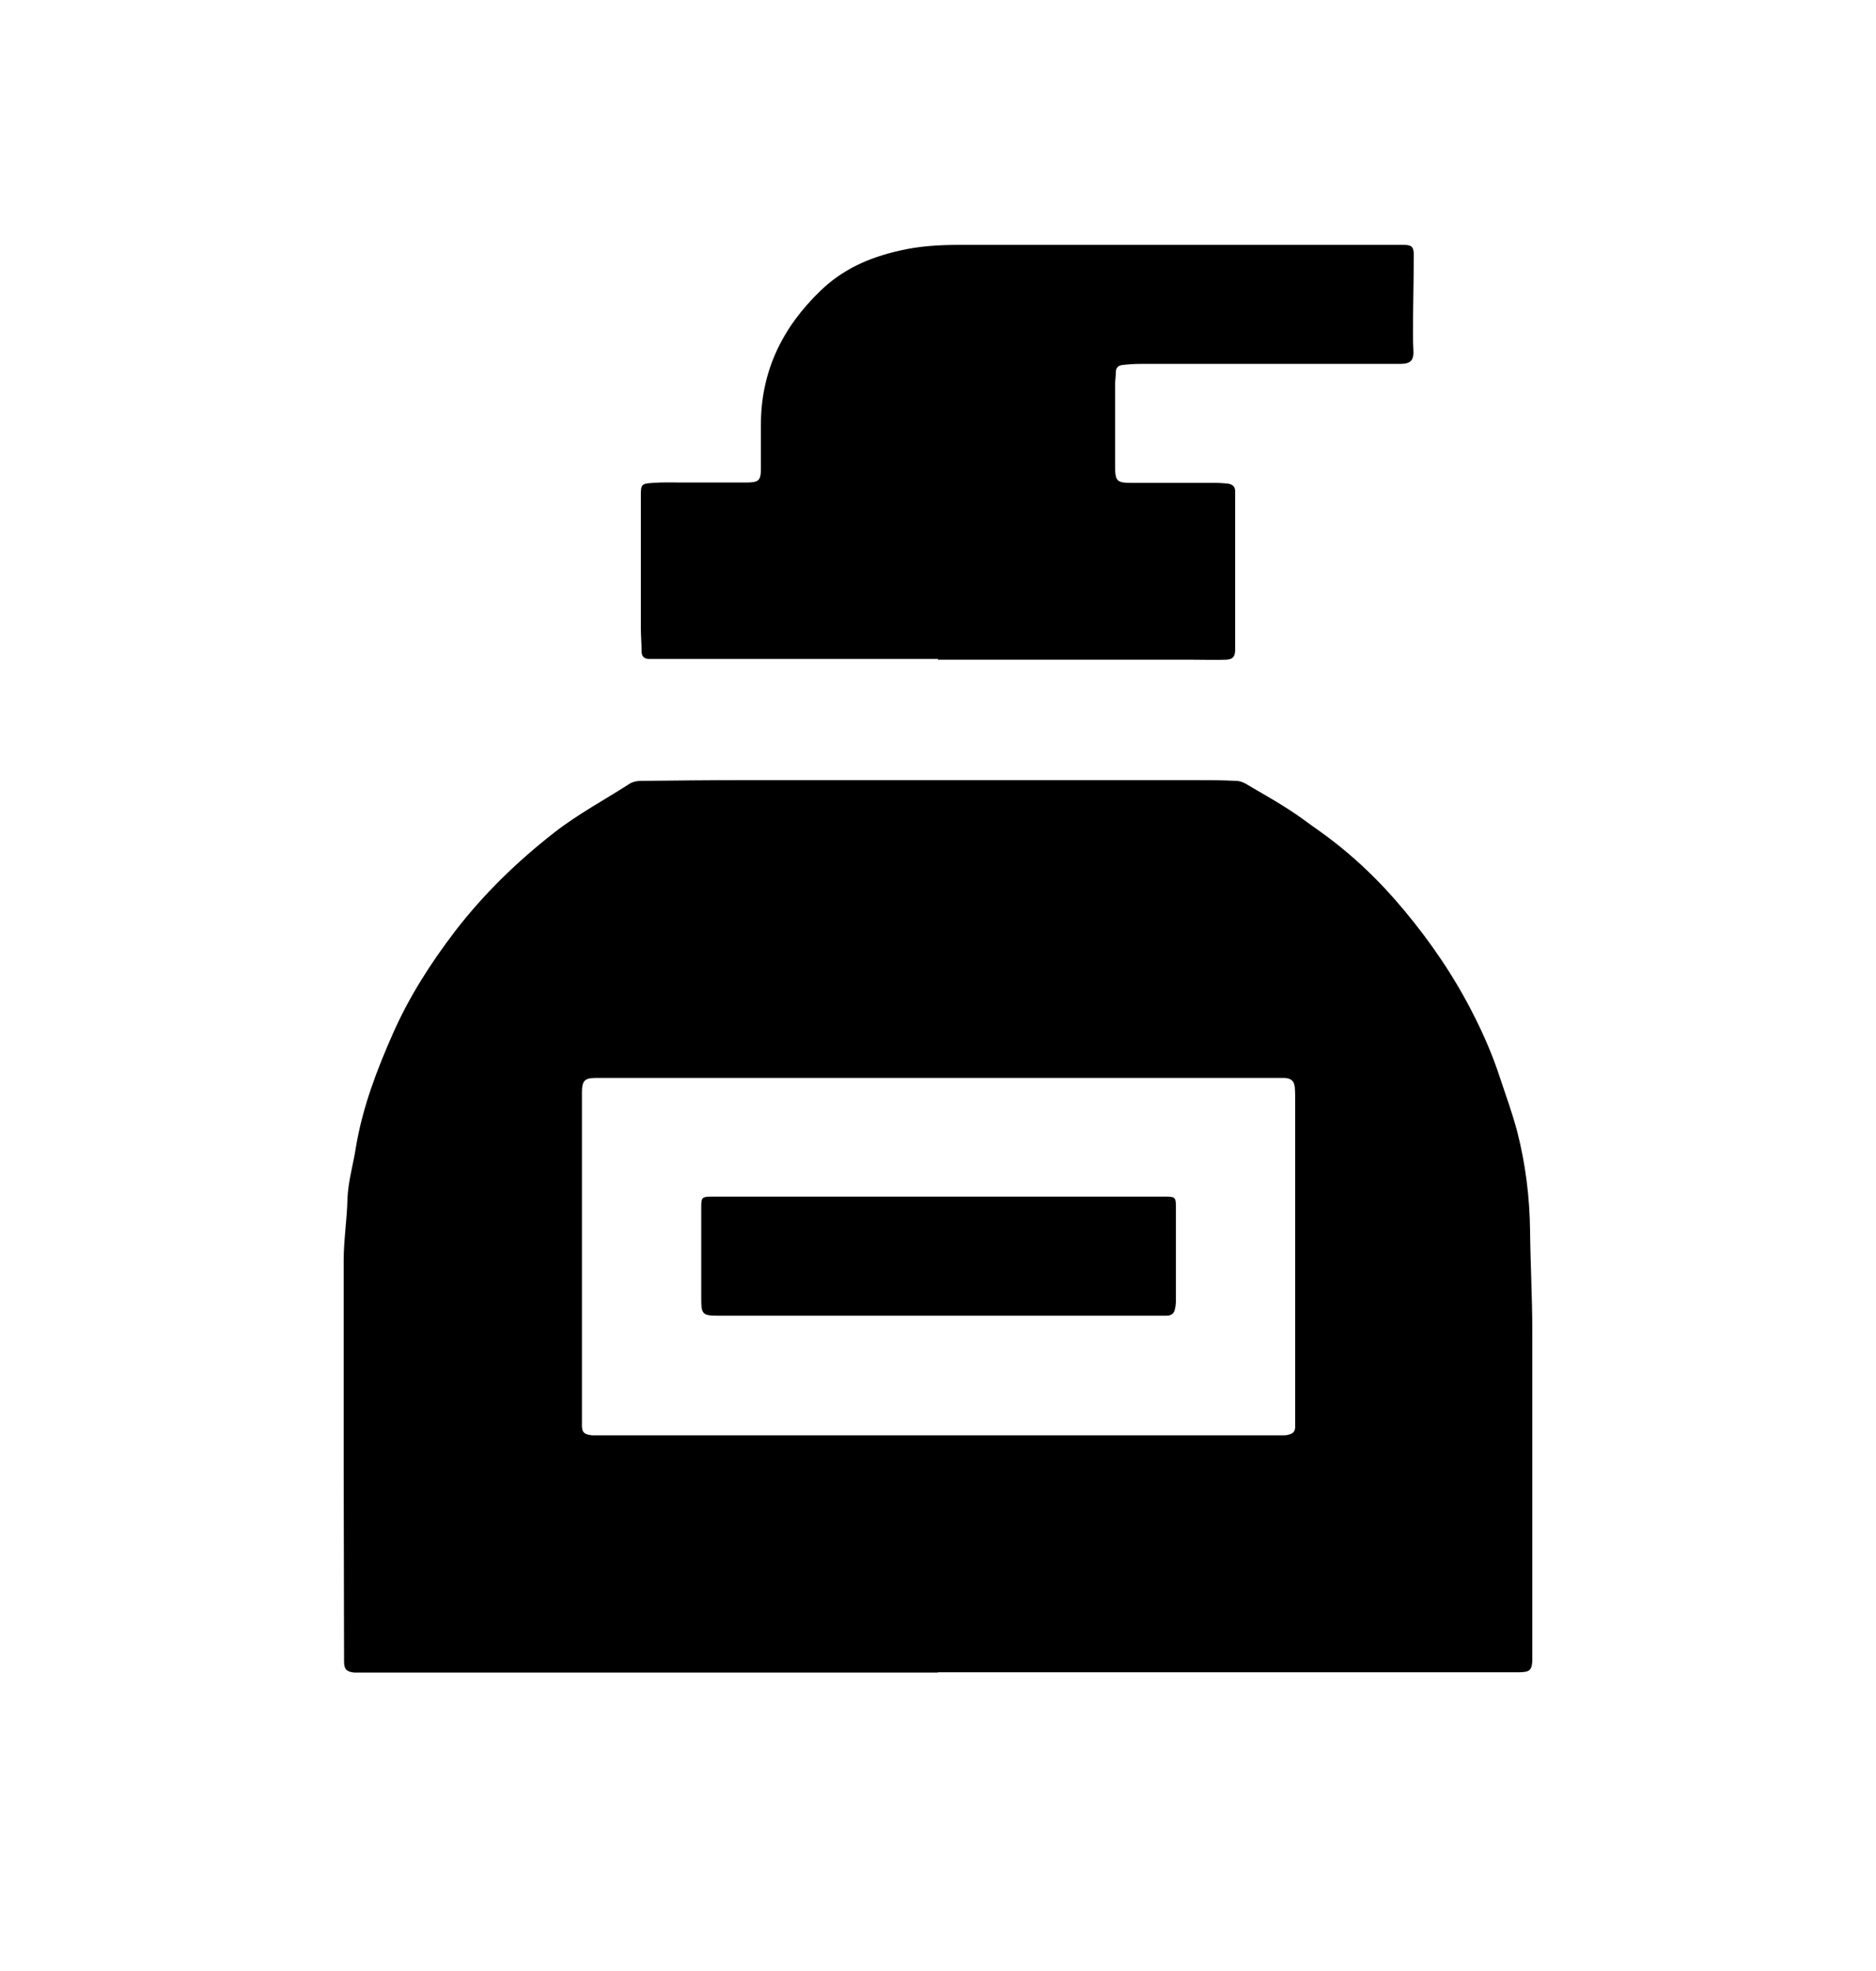 <?xml version="1.0" encoding="UTF-8"?>
<svg xmlns="http://www.w3.org/2000/svg" width="20" height="21" viewBox="0 0 20 21" fill="none">
  <path d="M10 17.82C7.948 17.82 5.892 17.82 3.84 17.82C3.82 17.82 3.796 17.82 3.776 17.82C3.696 17.812 3.668 17.785 3.668 17.704C3.668 17.012 3.664 16.317 3.664 15.624C3.664 14.893 3.664 14.161 3.664 13.428C3.664 13.209 3.7 12.989 3.704 12.773C3.712 12.581 3.768 12.4 3.796 12.213C3.868 11.789 4.02 11.393 4.192 11.005C4.364 10.617 4.592 10.261 4.852 9.921C5.16 9.521 5.516 9.177 5.912 8.868C6.164 8.672 6.448 8.521 6.716 8.348C6.748 8.329 6.792 8.32 6.828 8.32C7.2 8.316 7.572 8.312 7.944 8.312C9.544 8.312 11.14 8.312 12.74 8.312C12.888 8.312 13.032 8.312 13.18 8.32C13.216 8.32 13.256 8.336 13.284 8.352C13.432 8.441 13.584 8.524 13.728 8.617C13.848 8.693 13.96 8.78 14.076 8.861C14.412 9.101 14.704 9.38 14.968 9.697C15.252 10.037 15.504 10.405 15.708 10.809C15.82 11.028 15.916 11.252 15.992 11.485C16.056 11.677 16.124 11.864 16.176 12.06C16.264 12.405 16.308 12.757 16.312 13.113C16.316 13.473 16.336 13.832 16.336 14.193C16.336 15.352 16.336 16.512 16.336 17.672C16.336 17.793 16.312 17.817 16.192 17.817C14.128 17.817 12.064 17.817 9.996 17.817L10 17.82ZM10.008 15.293C11.228 15.293 12.448 15.293 13.668 15.293C13.692 15.293 13.72 15.293 13.744 15.284C13.788 15.273 13.808 15.248 13.808 15.2C13.808 14.049 13.808 12.893 13.808 11.741C13.808 11.688 13.808 11.636 13.804 11.585C13.796 11.517 13.768 11.492 13.7 11.485C13.684 11.485 13.664 11.485 13.648 11.485C11.216 11.485 8.78 11.485 6.348 11.485C6.232 11.485 6.204 11.517 6.204 11.64C6.204 12.741 6.204 13.841 6.204 14.941C6.204 15.017 6.204 15.092 6.204 15.165C6.2 15.257 6.22 15.284 6.316 15.293C6.34 15.293 6.364 15.293 6.388 15.293C7.596 15.293 8.804 15.293 10.016 15.293H10.008Z" fill="black"></path>
  <path d="M10.004 7.021C9.056 7.021 8.108 7.021 7.164 7.021C7.084 7.021 7 7.021 6.92 7.021C6.868 7.021 6.84 6.993 6.84 6.941C6.84 6.857 6.832 6.773 6.832 6.693C6.832 6.225 6.832 5.753 6.832 5.285C6.832 5.161 6.836 5.153 6.96 5.145C7.064 5.137 7.168 5.141 7.276 5.141C7.5 5.141 7.728 5.141 7.952 5.141C8.092 5.141 8.112 5.121 8.112 4.985C8.112 4.837 8.112 4.689 8.112 4.541C8.108 3.965 8.336 3.493 8.748 3.097C8.984 2.869 9.264 2.745 9.58 2.673C9.796 2.621 10.012 2.609 10.232 2.609C11.796 2.609 13.36 2.609 14.92 2.609C14.936 2.609 14.952 2.609 14.968 2.609C15.052 2.609 15.072 2.633 15.072 2.717C15.072 2.985 15.064 3.257 15.064 3.525C15.064 3.589 15.064 3.657 15.068 3.721C15.076 3.841 15.04 3.877 14.924 3.877C14.004 3.877 13.08 3.877 12.16 3.877C12.096 3.877 12.028 3.881 11.964 3.889C11.924 3.893 11.896 3.917 11.896 3.965C11.896 4.009 11.888 4.053 11.888 4.097C11.888 4.385 11.888 4.673 11.888 4.961C11.888 5.129 11.904 5.145 12.072 5.145C12.372 5.145 12.672 5.145 12.968 5.145C13.008 5.145 13.052 5.149 13.092 5.153C13.144 5.161 13.172 5.189 13.168 5.245C13.168 5.369 13.168 5.489 13.168 5.613C13.168 6.029 13.168 6.445 13.168 6.861C13.168 6.885 13.168 6.909 13.168 6.933C13.164 7.001 13.14 7.025 13.072 7.029C12.956 7.033 12.84 7.029 12.72 7.029C11.812 7.029 10.904 7.029 9.996 7.029L10.004 7.021Z" fill="black"></path>
  <path d="M10.008 12.75C10.82 12.75 11.628 12.75 12.44 12.75C12.524 12.75 12.536 12.762 12.536 12.846C12.536 13.19 12.536 13.53 12.536 13.874C12.536 13.894 12.532 13.918 12.528 13.938C12.52 13.99 12.492 14.018 12.436 14.018C12.3 14.018 12.168 14.018 12.032 14.018C10.572 14.018 9.112 14.018 7.652 14.018C7.492 14.018 7.476 14.002 7.476 13.842C7.476 13.51 7.476 13.178 7.476 12.85C7.476 12.762 7.488 12.75 7.576 12.75C8.388 12.75 9.2 12.75 10.012 12.75H10.008Z" fill="black"></path>
</svg>
